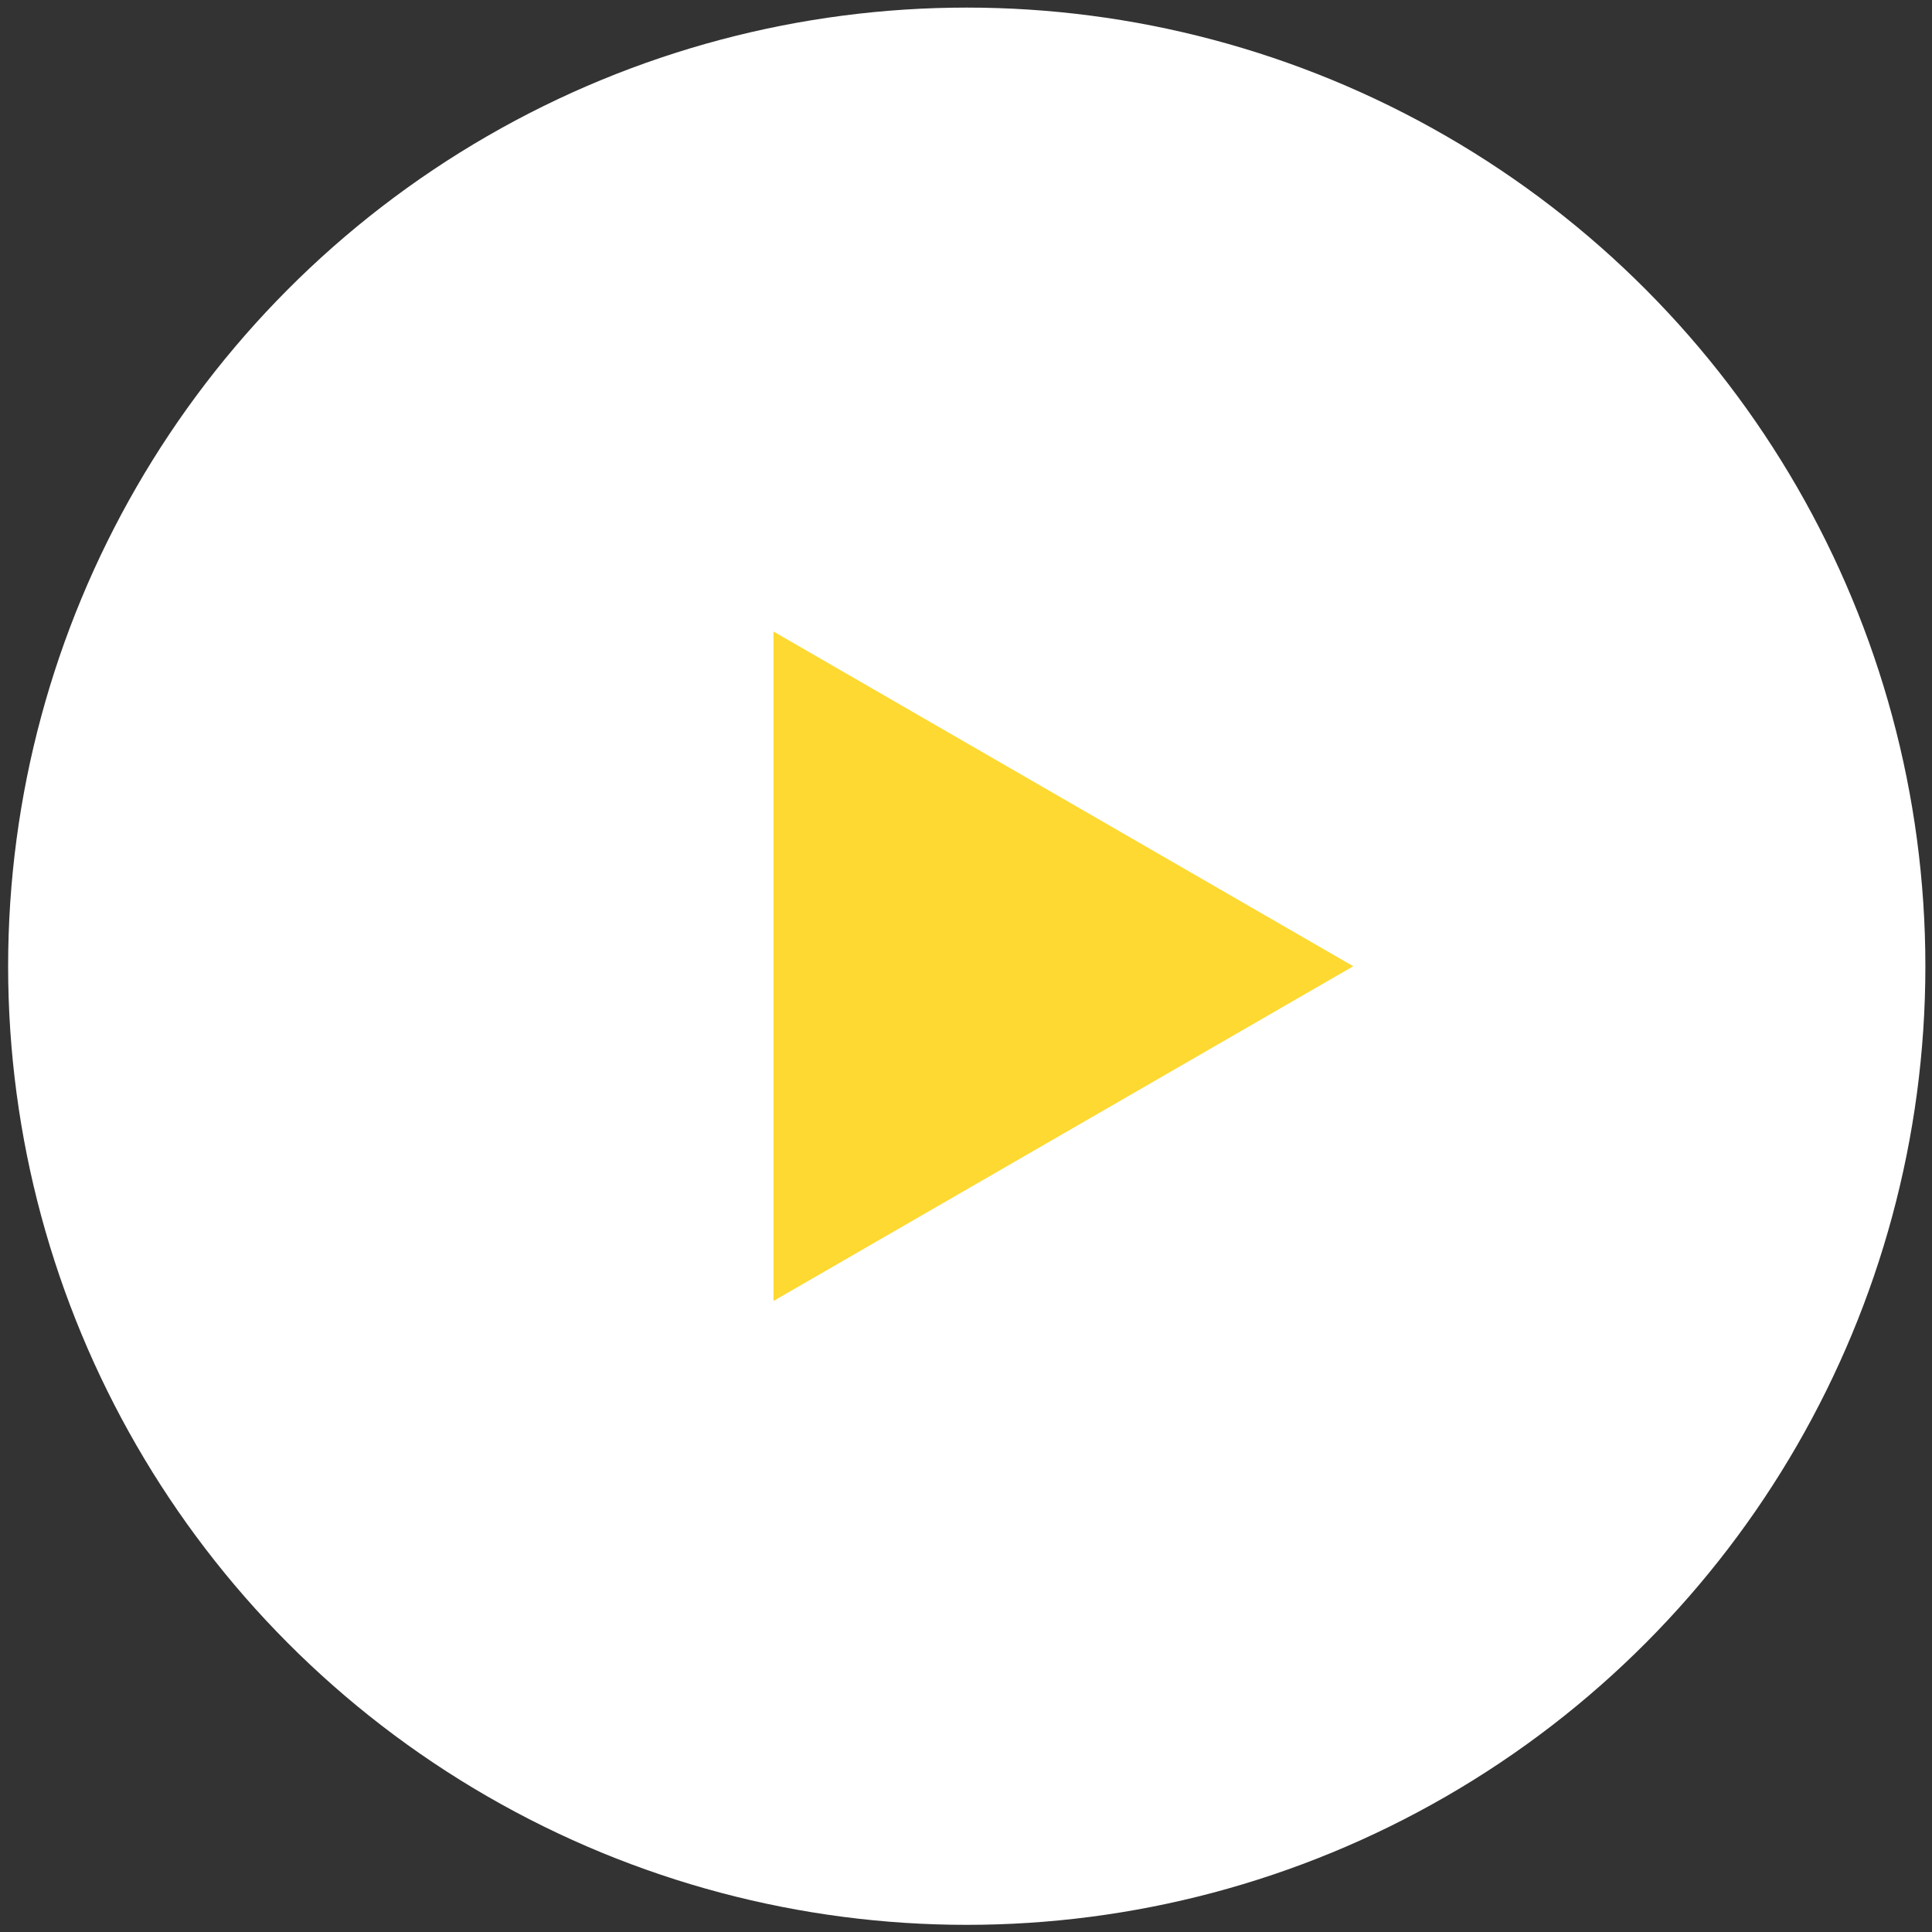 <?xml version="1.0" encoding="UTF-8"?> <svg xmlns="http://www.w3.org/2000/svg" width="131" height="131" viewBox="0 0 131 131" fill="none"><rect x="0" y="0" width="131" height="131" fill="#333333" stroke="none"/> <circle cx="65.551" cy="65.515" r="65" fill="white"></circle> <path d="M52.447 42.82L91.758 65.517L52.447 88.213L52.447 42.82Z" fill="#FDD931"></path> </svg> 
